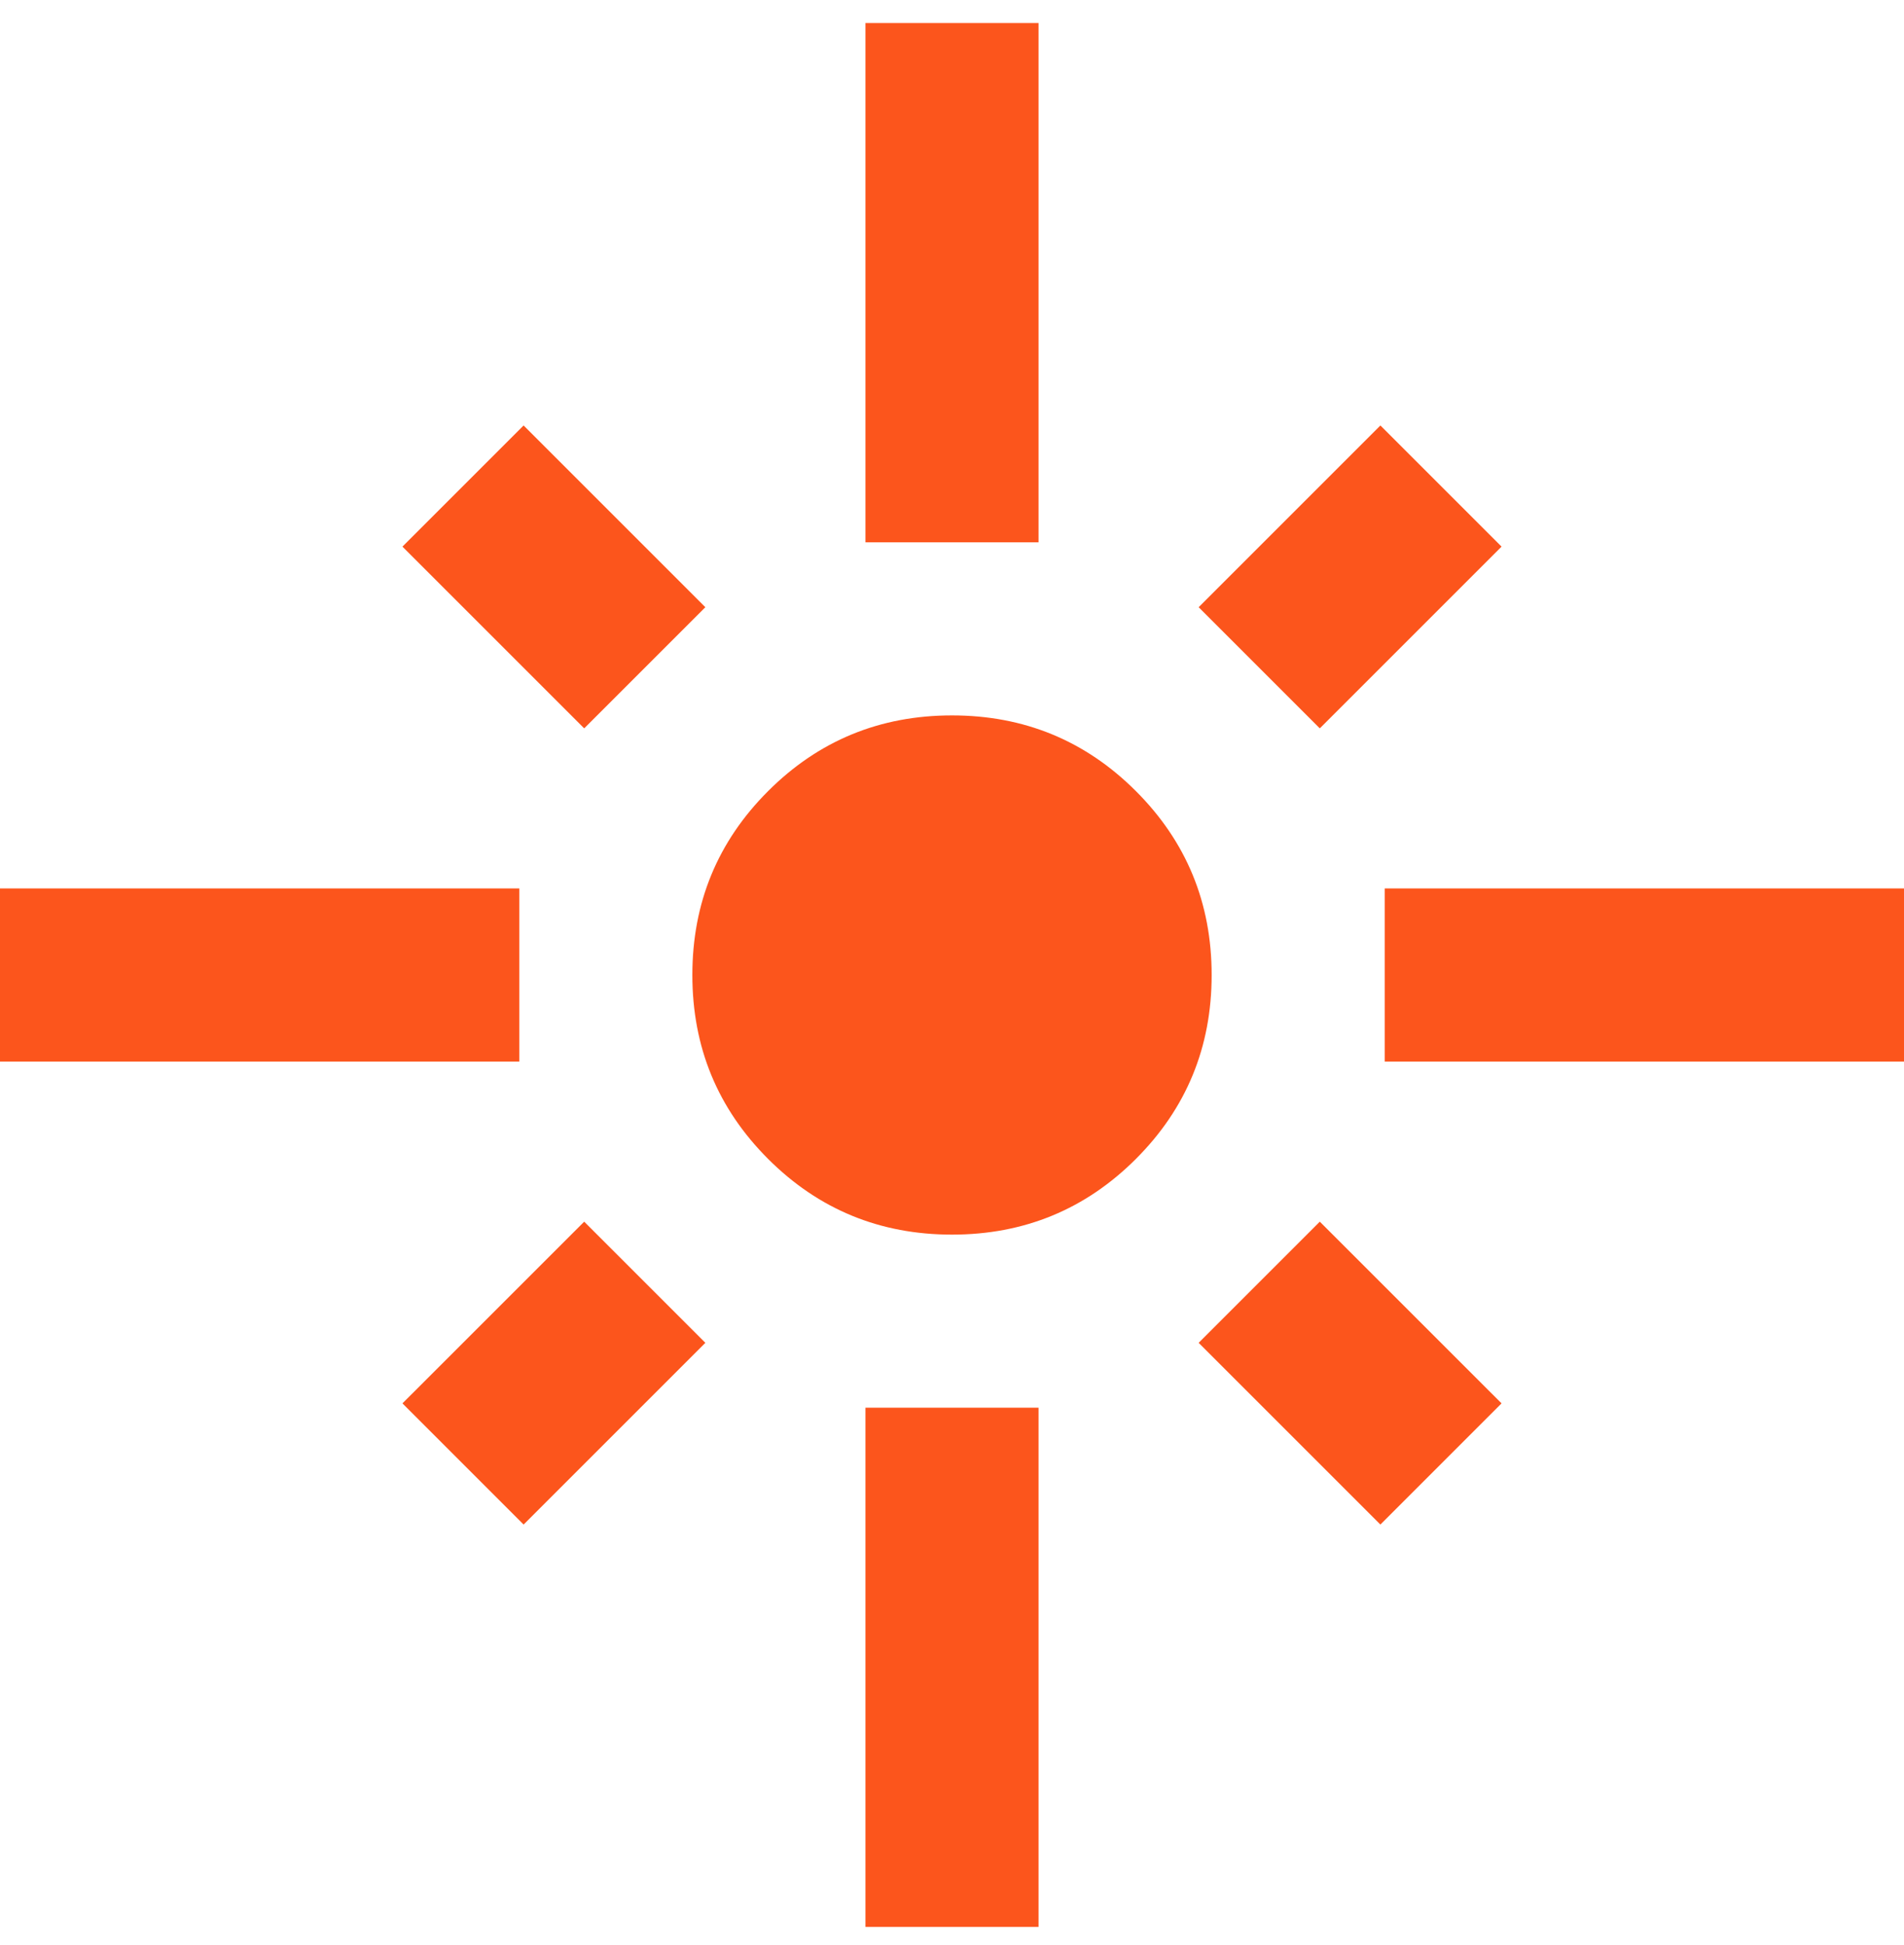 <svg xmlns="http://www.w3.org/2000/svg" width="46" height="47" viewBox="0 0 46 47" fill="none"><path d="M0 25.648V21.466H12.546V25.648H0ZM14.114 17.598L9.723 13.207L12.65 10.28L17.041 14.671L14.114 17.598ZM20.909 13.103V0.557H25.091V13.103H20.909ZM31.886 17.598L28.959 14.671L33.35 10.28L36.277 13.207L31.886 17.598ZM33.455 25.648V21.466H46V25.648H33.455ZM23 29.83C21.258 29.83 19.776 29.22 18.557 28.001C17.337 26.781 16.727 25.3 16.727 23.557C16.727 21.815 17.337 20.334 18.557 19.114C19.776 17.895 21.258 17.285 23 17.285C24.742 17.285 26.224 17.895 27.443 19.114C28.663 20.334 29.273 21.815 29.273 23.557C29.273 25.3 28.663 26.781 27.443 28.001C26.224 29.22 24.742 29.83 23 29.83ZM33.35 36.835L28.959 32.444L31.886 29.517L36.277 33.907L33.35 36.835ZM12.65 36.835L9.723 33.907L14.114 29.517L17.041 32.444L12.65 36.835ZM20.909 46.557V34.012H25.091V46.557H20.909Z" fill="#FC551C"></path></svg>